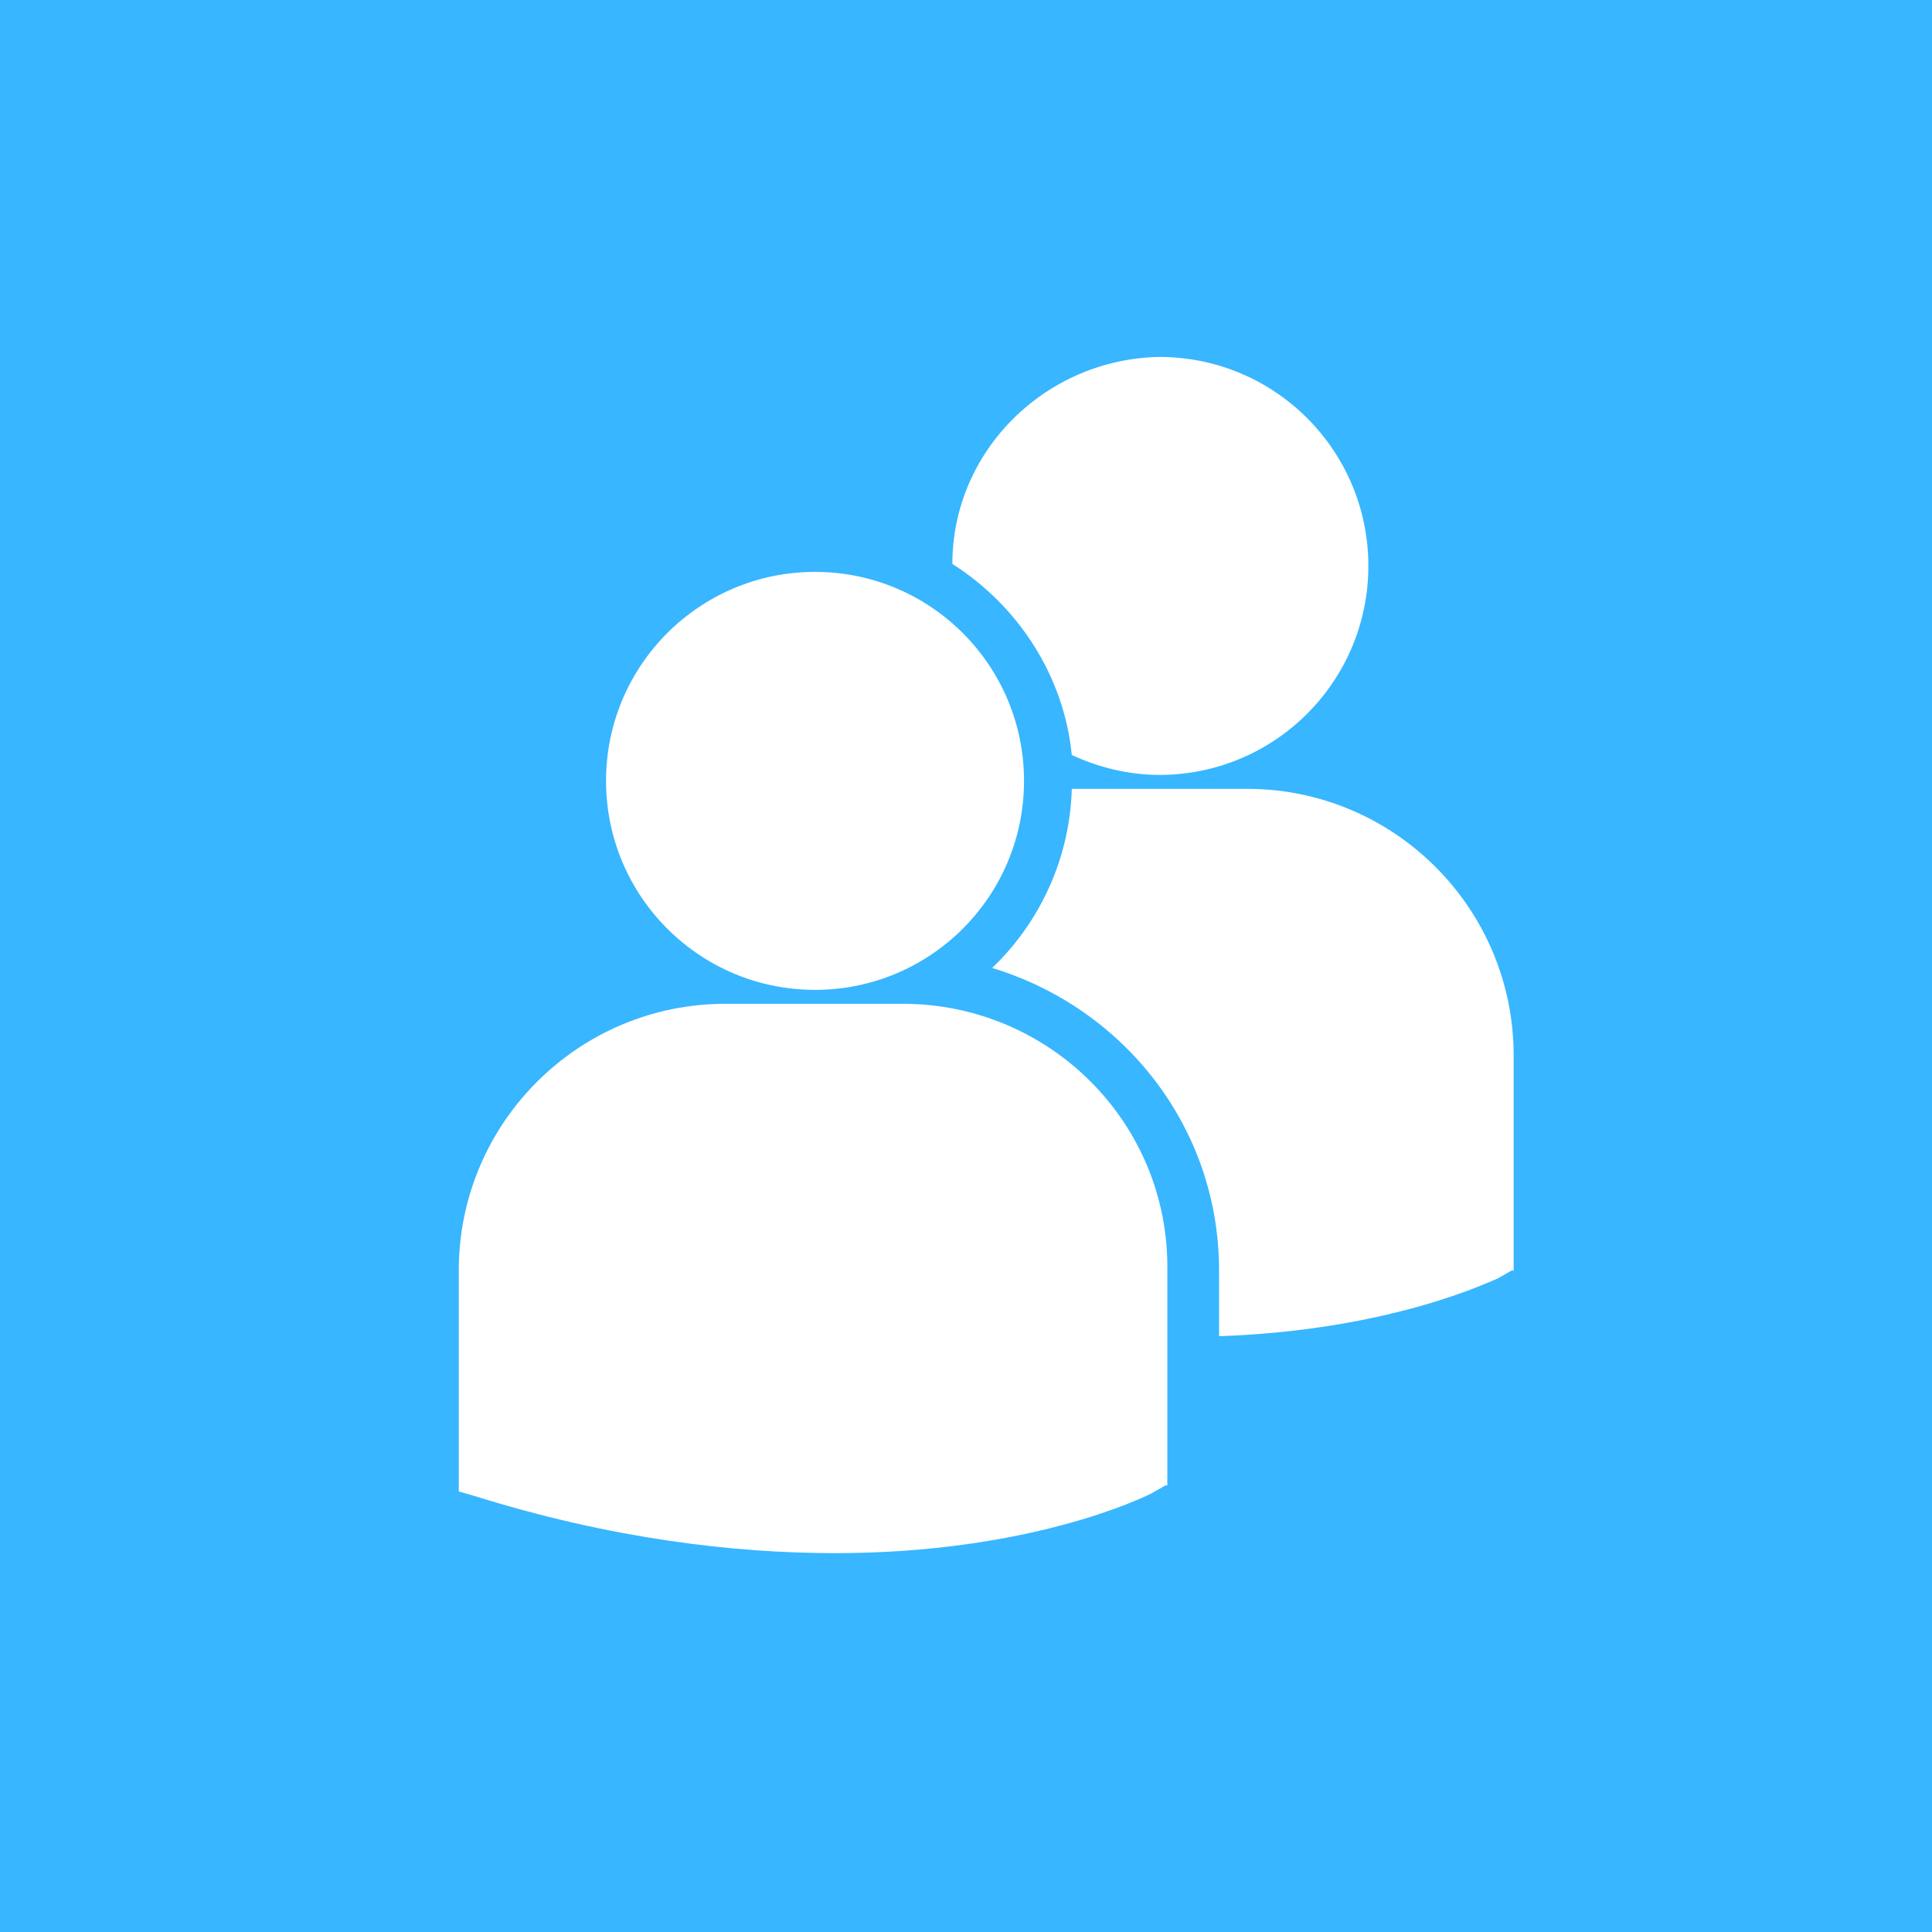 <svg xmlns="http://www.w3.org/2000/svg" xmlns:xlink="http://www.w3.org/1999/xlink" width="500" zoomAndPan="magnify" viewBox="0 0 375 375" height="500" preserveAspectRatio="xMidYMid meet" version="1.0"><defs><clipPath id="dab87be0fc"><path d="M 89 69.281 L 294 69.281 L 294 301.781 L 89 301.781 Z M 89 69.281 " clip-rule="nonzero"/></clipPath></defs><rect x="-37.5" width="450" fill="#ffffff" y="-37.5" height="450" fill-opacity="1"/><rect x="-37.5" width="450" fill="#38b6ff" y="-37.5" height="450" fill-opacity="1"/><g clip-path="url(#dab87be0fc)"><path fill="#ffffff" d="M 184.855 109.457 C 197.605 117.57 206.488 131.094 208.035 146.547 C 213.059 148.863 218.852 150.41 225.031 150.41 C 247.441 150.41 265.598 132.254 265.598 109.844 C 265.598 87.438 247.441 69.281 225.031 69.281 C 203.012 69.668 184.855 87.438 184.855 109.457 Z M 158.199 192.133 C 180.605 192.133 198.762 173.977 198.762 151.57 C 198.762 129.16 180.605 111.004 158.199 111.004 C 135.793 111.004 117.633 129.16 117.633 151.57 C 117.633 173.977 135.793 192.133 158.199 192.133 Z M 175.195 194.836 L 140.812 194.836 C 112.227 194.836 89.047 218.016 89.047 246.605 L 89.047 289.488 L 91.75 290.262 C 118.793 298.762 142.746 301.465 162.062 301.465 C 199.922 301.465 221.941 290.648 223.488 289.875 L 226.191 288.328 L 226.578 288.328 L 226.578 246.605 C 226.965 218.016 203.785 194.836 175.195 194.836 Z M 242.031 153.113 L 208.035 153.113 C 207.648 166.637 201.852 178.996 192.582 187.883 C 218.078 195.609 236.621 218.789 236.621 246.605 L 236.621 259.355 C 270.234 258.195 289.551 248.535 290.707 248.152 L 293.414 246.605 L 293.801 246.605 L 293.801 204.883 C 293.801 176.293 270.621 153.113 242.031 153.113 Z M 242.031 153.113 " fill-opacity="1" fill-rule="nonzero"/></g></svg>